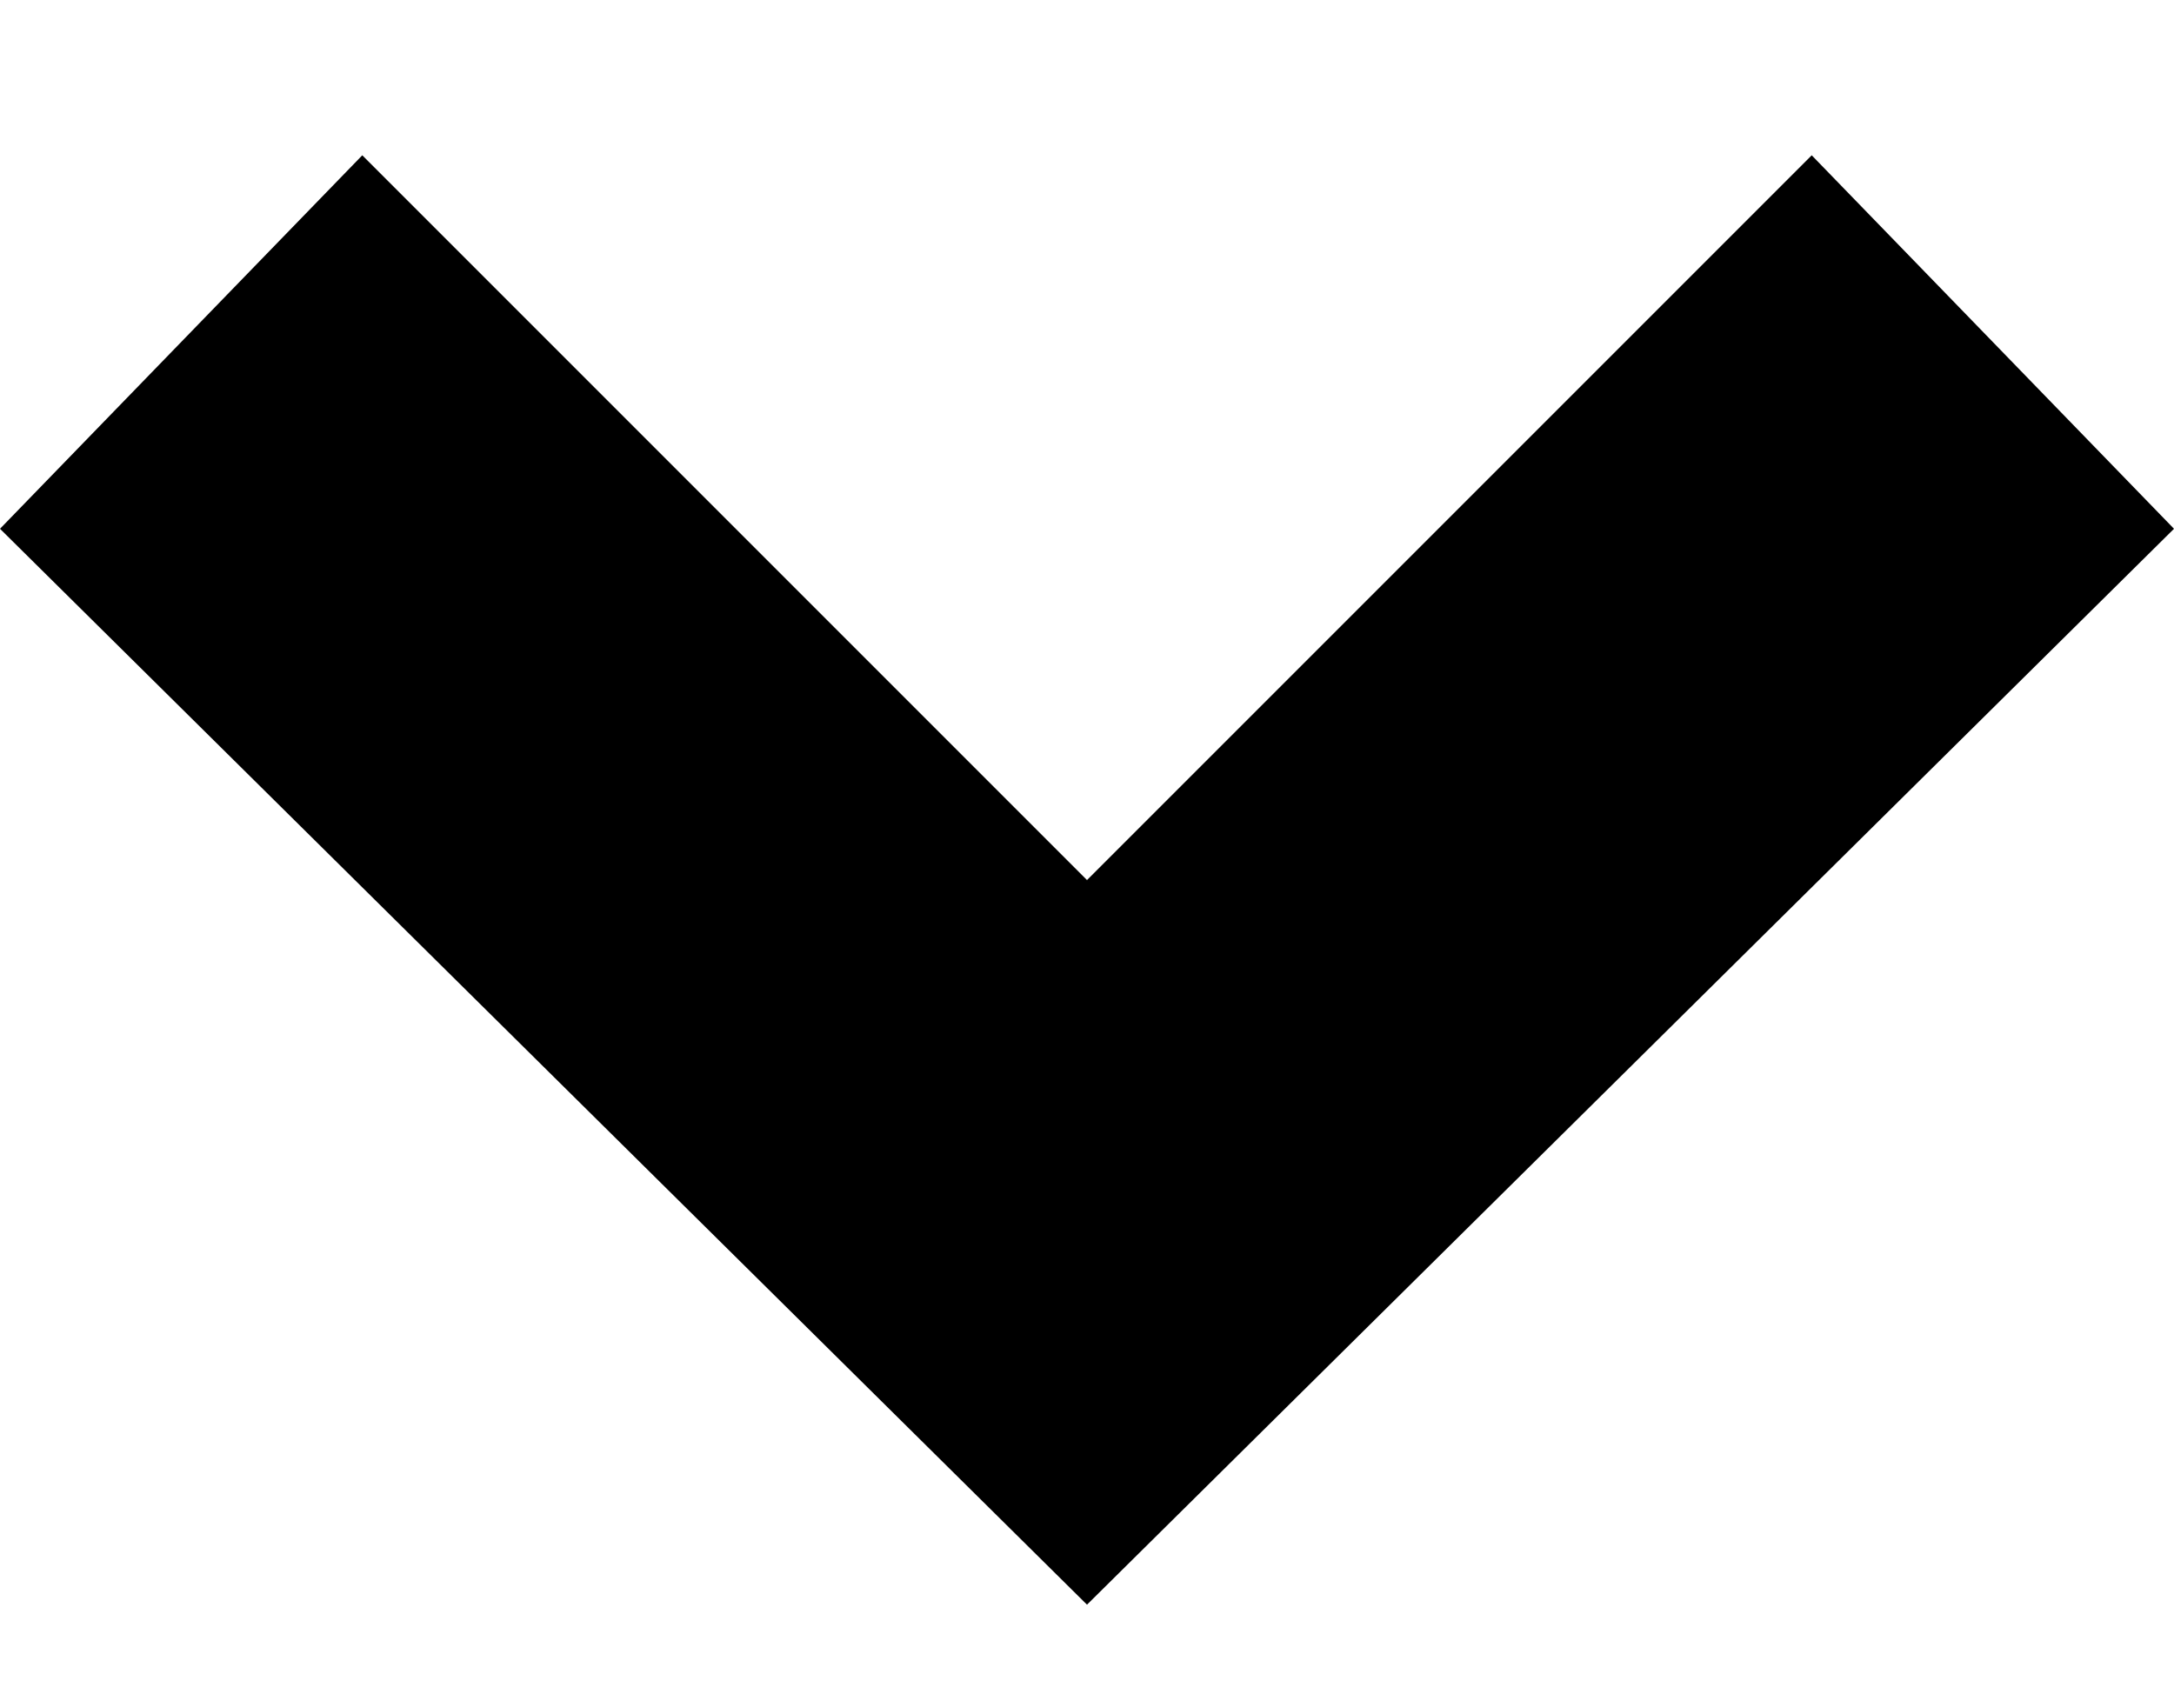 <svg width="14" height="11" viewBox="0 0 14 11" fill="none" xmlns="http://www.w3.org/2000/svg">
<g filter="url(#filter0_d_2055_1308)">
<path d="M0 2.405L2.333 0L7 4.667L11.667 0L14 2.405L7 9.333L0 2.405Z" fill="black"/>
</g>
<defs>
<filter id="filter0_d_2055_1308" x="0" y="0" width="14" height="10.333" filterUnits="userSpaceOnUse" color-interpolation-filters="sRGB">
<feFlood flood-opacity="0" result="BackgroundImageFix"/>
<feColorMatrix in="SourceAlpha" type="matrix" values="0 0 0 0 0 0 0 0 0 0 0 0 0 0 0 0 0 0 127 0" result="hardAlpha"/>
<feOffset dy="1"/>
<feComposite in2="hardAlpha" operator="out"/>
<feColorMatrix type="matrix" values="0 0 0 0 1 0 0 0 0 1 0 0 0 0 1 0 0 0 0.5 0"/>
<feBlend mode="normal" in2="BackgroundImageFix" result="effect1_dropShadow_2055_1308"/>
<feBlend mode="normal" in="SourceGraphic" in2="effect1_dropShadow_2055_1308" result="shape"/>
</filter>
</defs>
</svg>
